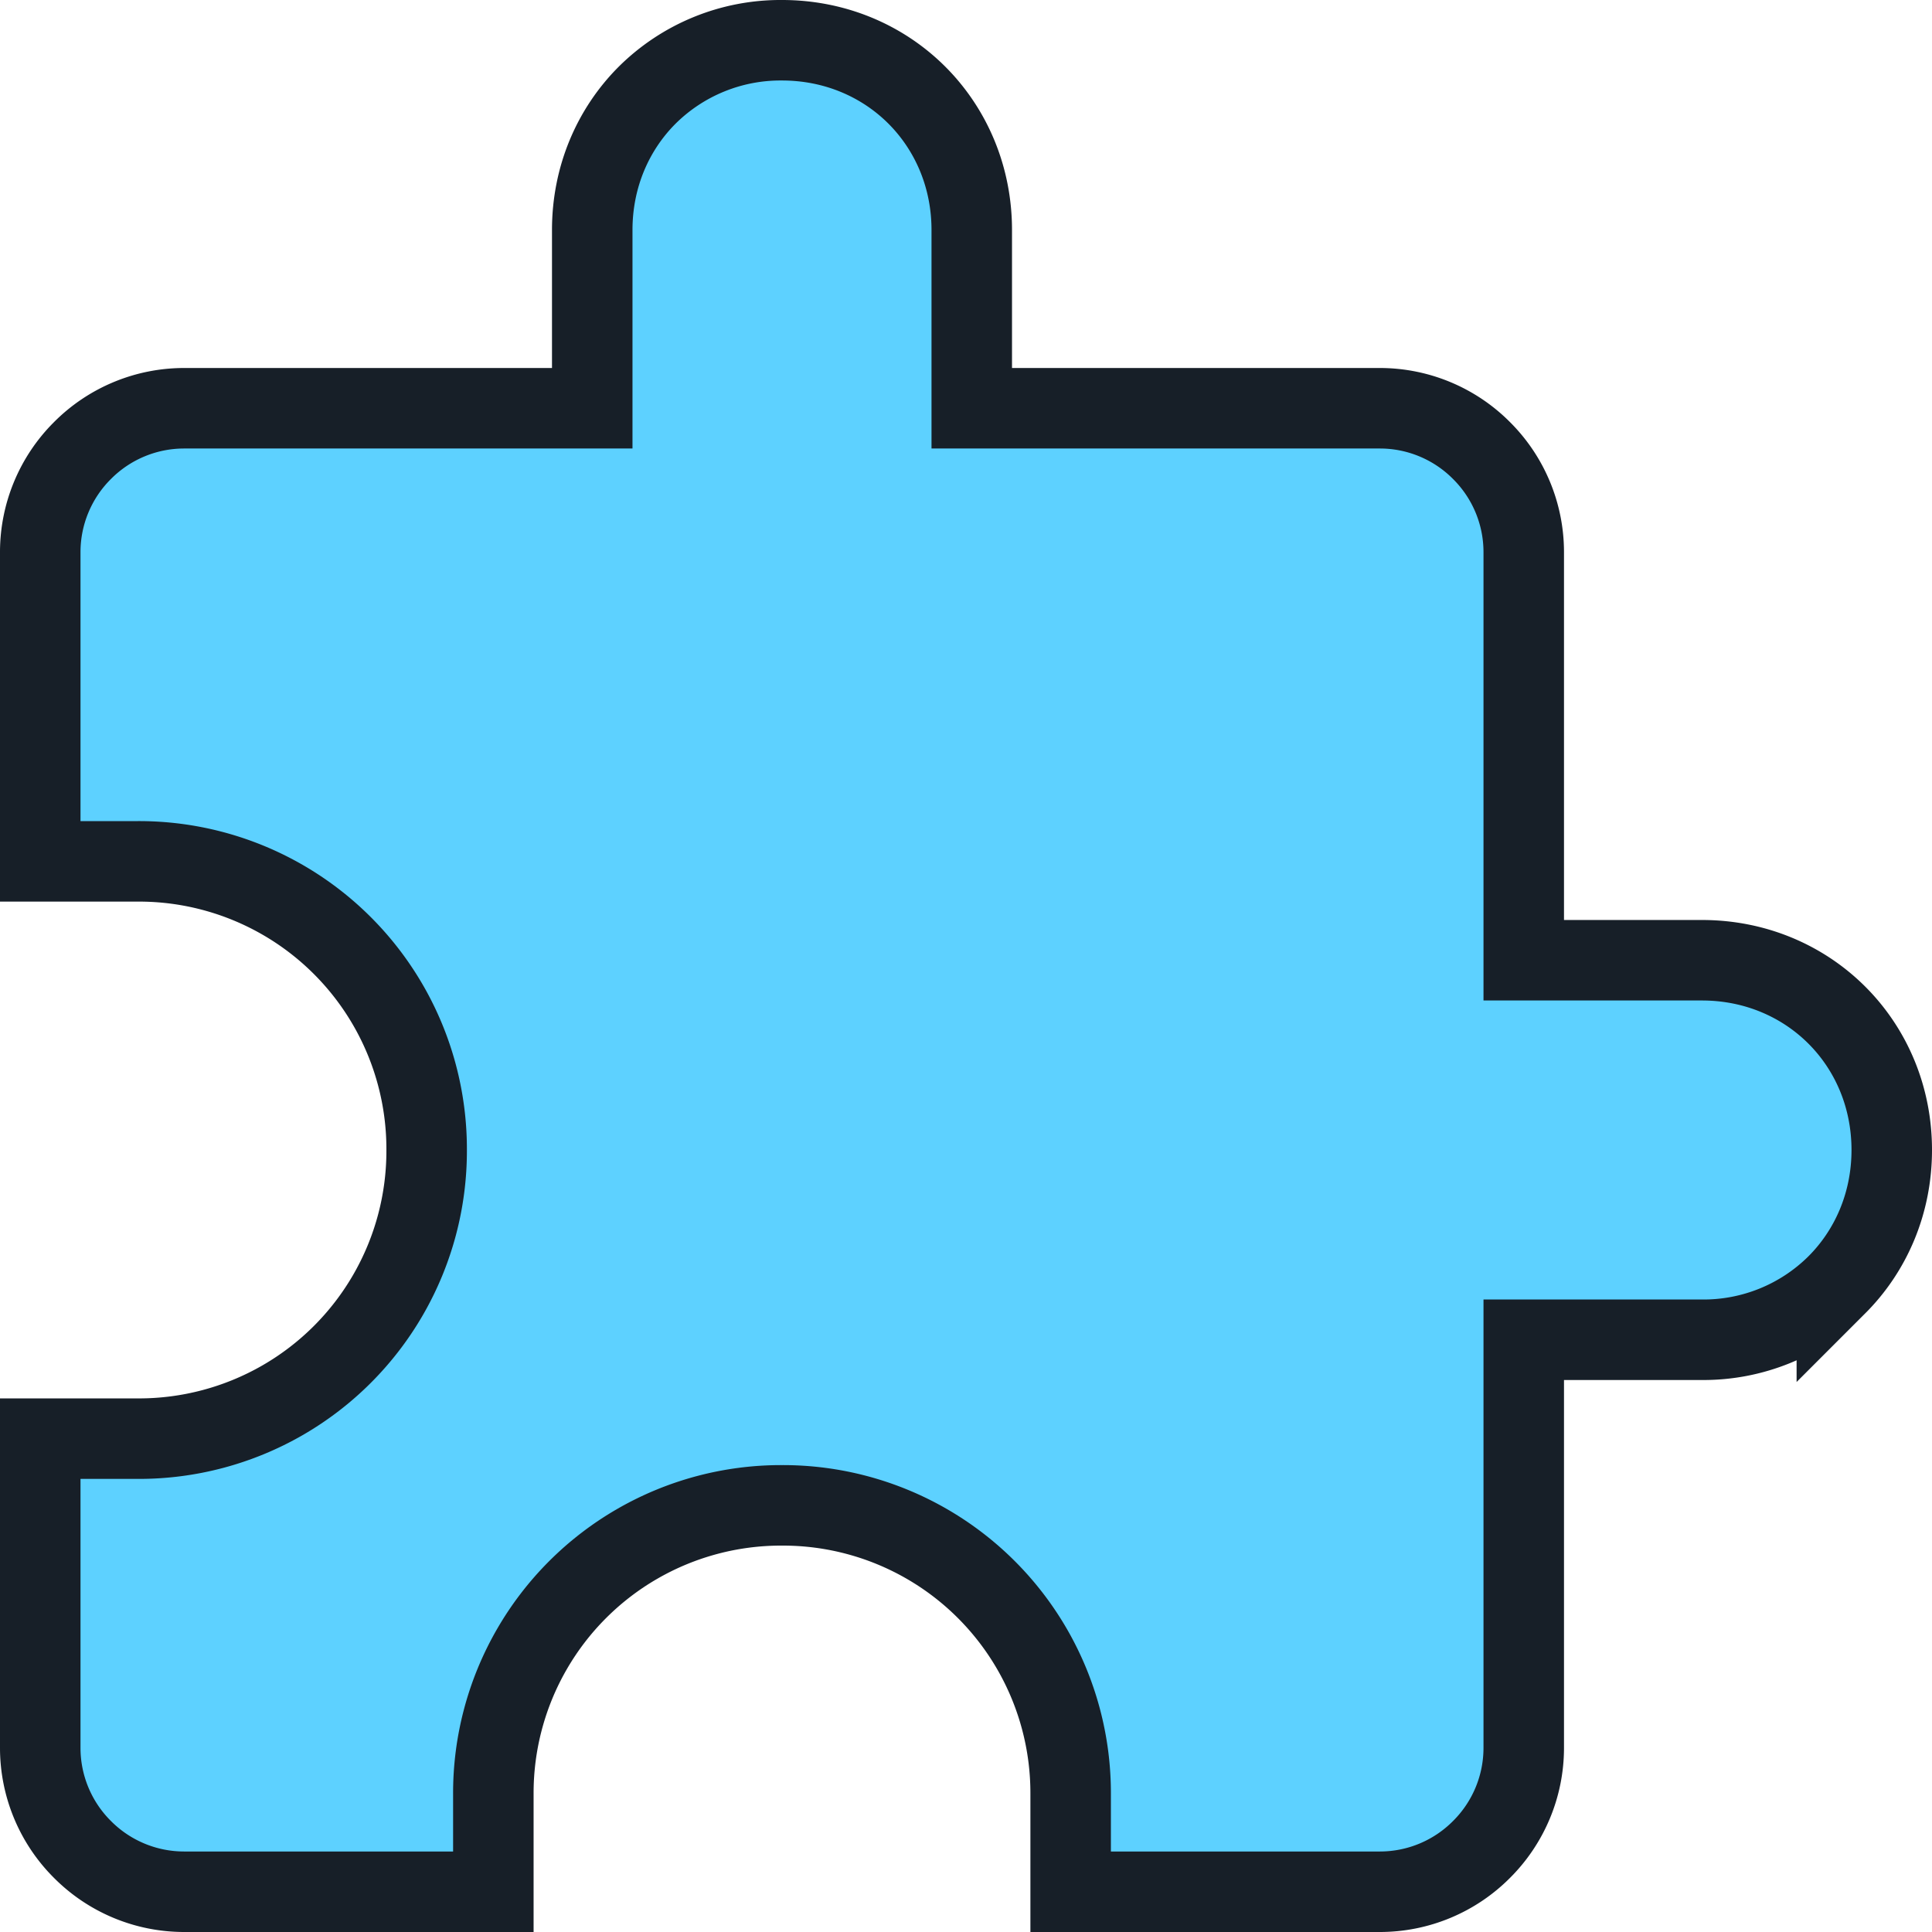 <svg width="48" height="48" viewBox="0 0 48 48" xmlns="http://www.w3.org/2000/svg">
    <path d="M19.429 1c1.32 0 2.5.515 3.35 1.364.849.85 1.364 2.03 1.364 3.35v4.429h10.143a3.56 3.56 0 0 1 2.521 1.05 3.56 3.56 0 0 1 1.05 2.521v10.143h4.429c1.32 0 2.5.515 3.35 1.364.85.85 1.364 2.03 1.364 3.35 0 1.32-.515 2.501-1.364 3.35a4.702 4.702 0 0 1-3.35 1.365h-4.429v10.143a3.56 3.56 0 0 1-1.05 2.521A3.56 3.56 0 0 1 34.286 47H26.6v-2.429a7.148 7.148 0 0 0-7.171-7.171 7.148 7.148 0 0 0-7.172 7.171V47H4.571a3.56 3.56 0 0 1-2.521-1.05A3.56 3.56 0 0 1 1 43.429v-7.686h2.429A7.148 7.148 0 0 0 10.6 28.57 7.148 7.148 0 0 0 3.429 21.4H1v-7.686a3.56 3.56 0 0 1 1.05-2.521 3.56 3.56 0 0 1 2.521-1.05h10.143V5.714c0-1.32.515-2.5 1.365-3.35A4.702 4.702 0 0 1 19.429 1z" fill="#5DD1FF" fill-rule="nonzero" stroke="#171F28" stroke-width="2"/>
</svg>
